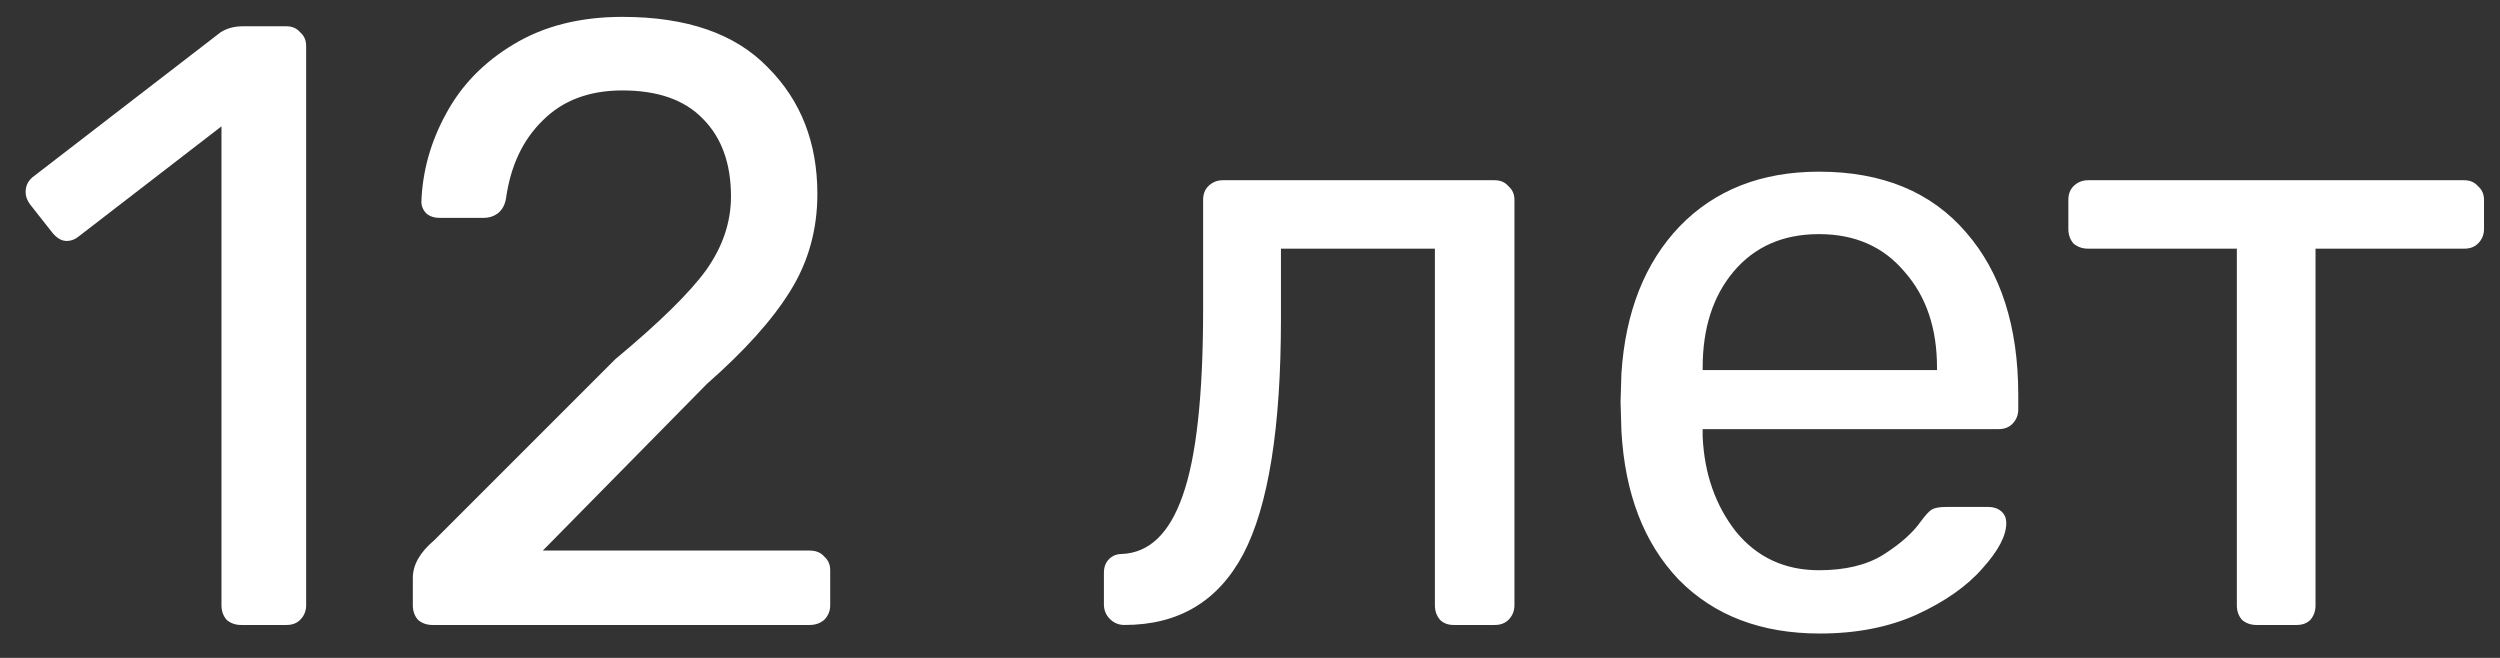 <svg width="76" height="20" viewBox="0 0 76 20" fill="none" xmlns="http://www.w3.org/2000/svg">
<rect x="0" y="0" width="76" height="20" fill="#333333" stroke="none"/>
<path d="M7.331 18.999C7.158 18.999 7.01 18.947 6.889 18.843C6.785 18.722 6.733 18.574 6.733 18.401V3.841L2.417 7.169C2.296 7.273 2.166 7.325 2.027 7.325C1.871 7.325 1.724 7.238 1.585 7.065L0.909 6.207C0.822 6.086 0.779 5.964 0.779 5.843C0.779 5.635 0.866 5.47 1.039 5.349L6.707 0.981C6.898 0.86 7.123 0.799 7.383 0.799H8.709C8.882 0.799 9.021 0.86 9.125 0.981C9.246 1.085 9.307 1.224 9.307 1.397V18.401C9.307 18.574 9.246 18.722 9.125 18.843C9.021 18.947 8.882 18.999 8.709 18.999H7.331ZM13.148 18.999C12.975 18.999 12.828 18.947 12.706 18.843C12.602 18.722 12.55 18.574 12.55 18.401V17.569C12.55 17.17 12.767 16.789 13.2 16.425L18.712 10.913C20.047 9.804 20.965 8.902 21.468 8.209C21.971 7.498 22.222 6.753 22.222 5.973C22.222 4.968 21.936 4.179 21.364 3.607C20.809 3.035 19.995 2.749 18.92 2.749C17.915 2.749 17.109 3.052 16.502 3.659C15.896 4.248 15.523 5.037 15.384 6.025C15.35 6.233 15.263 6.389 15.124 6.493C15.003 6.58 14.864 6.623 14.708 6.623H13.356C13.2 6.623 13.07 6.58 12.966 6.493C12.862 6.389 12.81 6.268 12.81 6.129C12.845 5.193 13.096 4.3 13.564 3.451C14.032 2.584 14.717 1.882 15.618 1.345C16.537 0.79 17.637 0.513 18.92 0.513C20.879 0.513 22.352 1.024 23.34 2.047C24.346 3.052 24.848 4.335 24.848 5.895C24.848 6.987 24.571 7.975 24.016 8.859C23.479 9.726 22.638 10.662 21.494 11.667L16.502 16.737H24.614C24.805 16.737 24.952 16.798 25.056 16.919C25.177 17.023 25.238 17.162 25.238 17.335V18.401C25.238 18.574 25.177 18.722 25.056 18.843C24.935 18.947 24.788 18.999 24.614 18.999H13.148ZM34.183 18.999C34.01 18.999 33.862 18.938 33.741 18.817C33.62 18.696 33.559 18.548 33.559 18.375V17.413C33.559 17.24 33.611 17.101 33.715 16.997C33.819 16.893 33.949 16.841 34.105 16.841C34.937 16.806 35.552 16.217 35.951 15.073C36.367 13.912 36.575 12.022 36.575 9.405V6.077C36.575 5.904 36.627 5.765 36.731 5.661C36.852 5.54 37 5.479 37.173 5.479H45.441C45.614 5.479 45.753 5.54 45.857 5.661C45.978 5.765 46.039 5.904 46.039 6.077V18.401C46.039 18.574 45.978 18.722 45.857 18.843C45.753 18.947 45.614 18.999 45.441 18.999H44.193C44.02 18.999 43.881 18.947 43.777 18.843C43.673 18.722 43.621 18.574 43.621 18.401V7.559H38.941V9.691C38.941 13.002 38.56 15.385 37.797 16.841C37.034 18.28 35.83 18.999 34.183 18.999ZM55.323 19.259C53.538 19.259 52.108 18.713 51.033 17.621C49.976 16.512 49.395 15.004 49.291 13.097L49.265 12.213L49.291 11.355C49.412 9.483 50.002 7.992 51.059 6.883C52.134 5.774 53.546 5.219 55.297 5.219C57.221 5.219 58.712 5.834 59.769 7.065C60.826 8.278 61.355 9.925 61.355 12.005V12.447C61.355 12.62 61.294 12.768 61.173 12.889C61.069 12.993 60.93 13.045 60.757 13.045H51.761V13.279C51.813 14.406 52.151 15.368 52.775 16.165C53.416 16.945 54.257 17.335 55.297 17.335C56.094 17.335 56.744 17.179 57.247 16.867C57.767 16.538 58.148 16.2 58.391 15.853C58.547 15.645 58.66 15.524 58.729 15.489C58.816 15.437 58.963 15.411 59.171 15.411H60.445C60.601 15.411 60.731 15.454 60.835 15.541C60.939 15.628 60.991 15.749 60.991 15.905C60.991 16.286 60.748 16.746 60.263 17.283C59.795 17.82 59.128 18.288 58.261 18.687C57.412 19.068 56.432 19.259 55.323 19.259ZM58.885 11.251V11.173C58.885 9.977 58.556 9.006 57.897 8.261C57.256 7.498 56.389 7.117 55.297 7.117C54.205 7.117 53.338 7.498 52.697 8.261C52.073 9.006 51.761 9.977 51.761 11.173V11.251H58.885ZM68.598 18.999C68.424 18.999 68.277 18.947 68.156 18.843C68.052 18.722 68 18.574 68 18.401V7.559H63.476C63.303 7.559 63.155 7.507 63.034 7.403C62.93 7.282 62.878 7.134 62.878 6.961V6.077C62.878 5.904 62.93 5.765 63.034 5.661C63.155 5.54 63.303 5.479 63.476 5.479H74.916C75.089 5.479 75.228 5.54 75.332 5.661C75.453 5.765 75.514 5.904 75.514 6.077V6.961C75.514 7.134 75.453 7.282 75.332 7.403C75.228 7.507 75.089 7.559 74.916 7.559H70.392V18.401C70.392 18.574 70.34 18.722 70.236 18.843C70.132 18.947 69.993 18.999 69.82 18.999H68.598Z" fill="white"/>
</svg>
